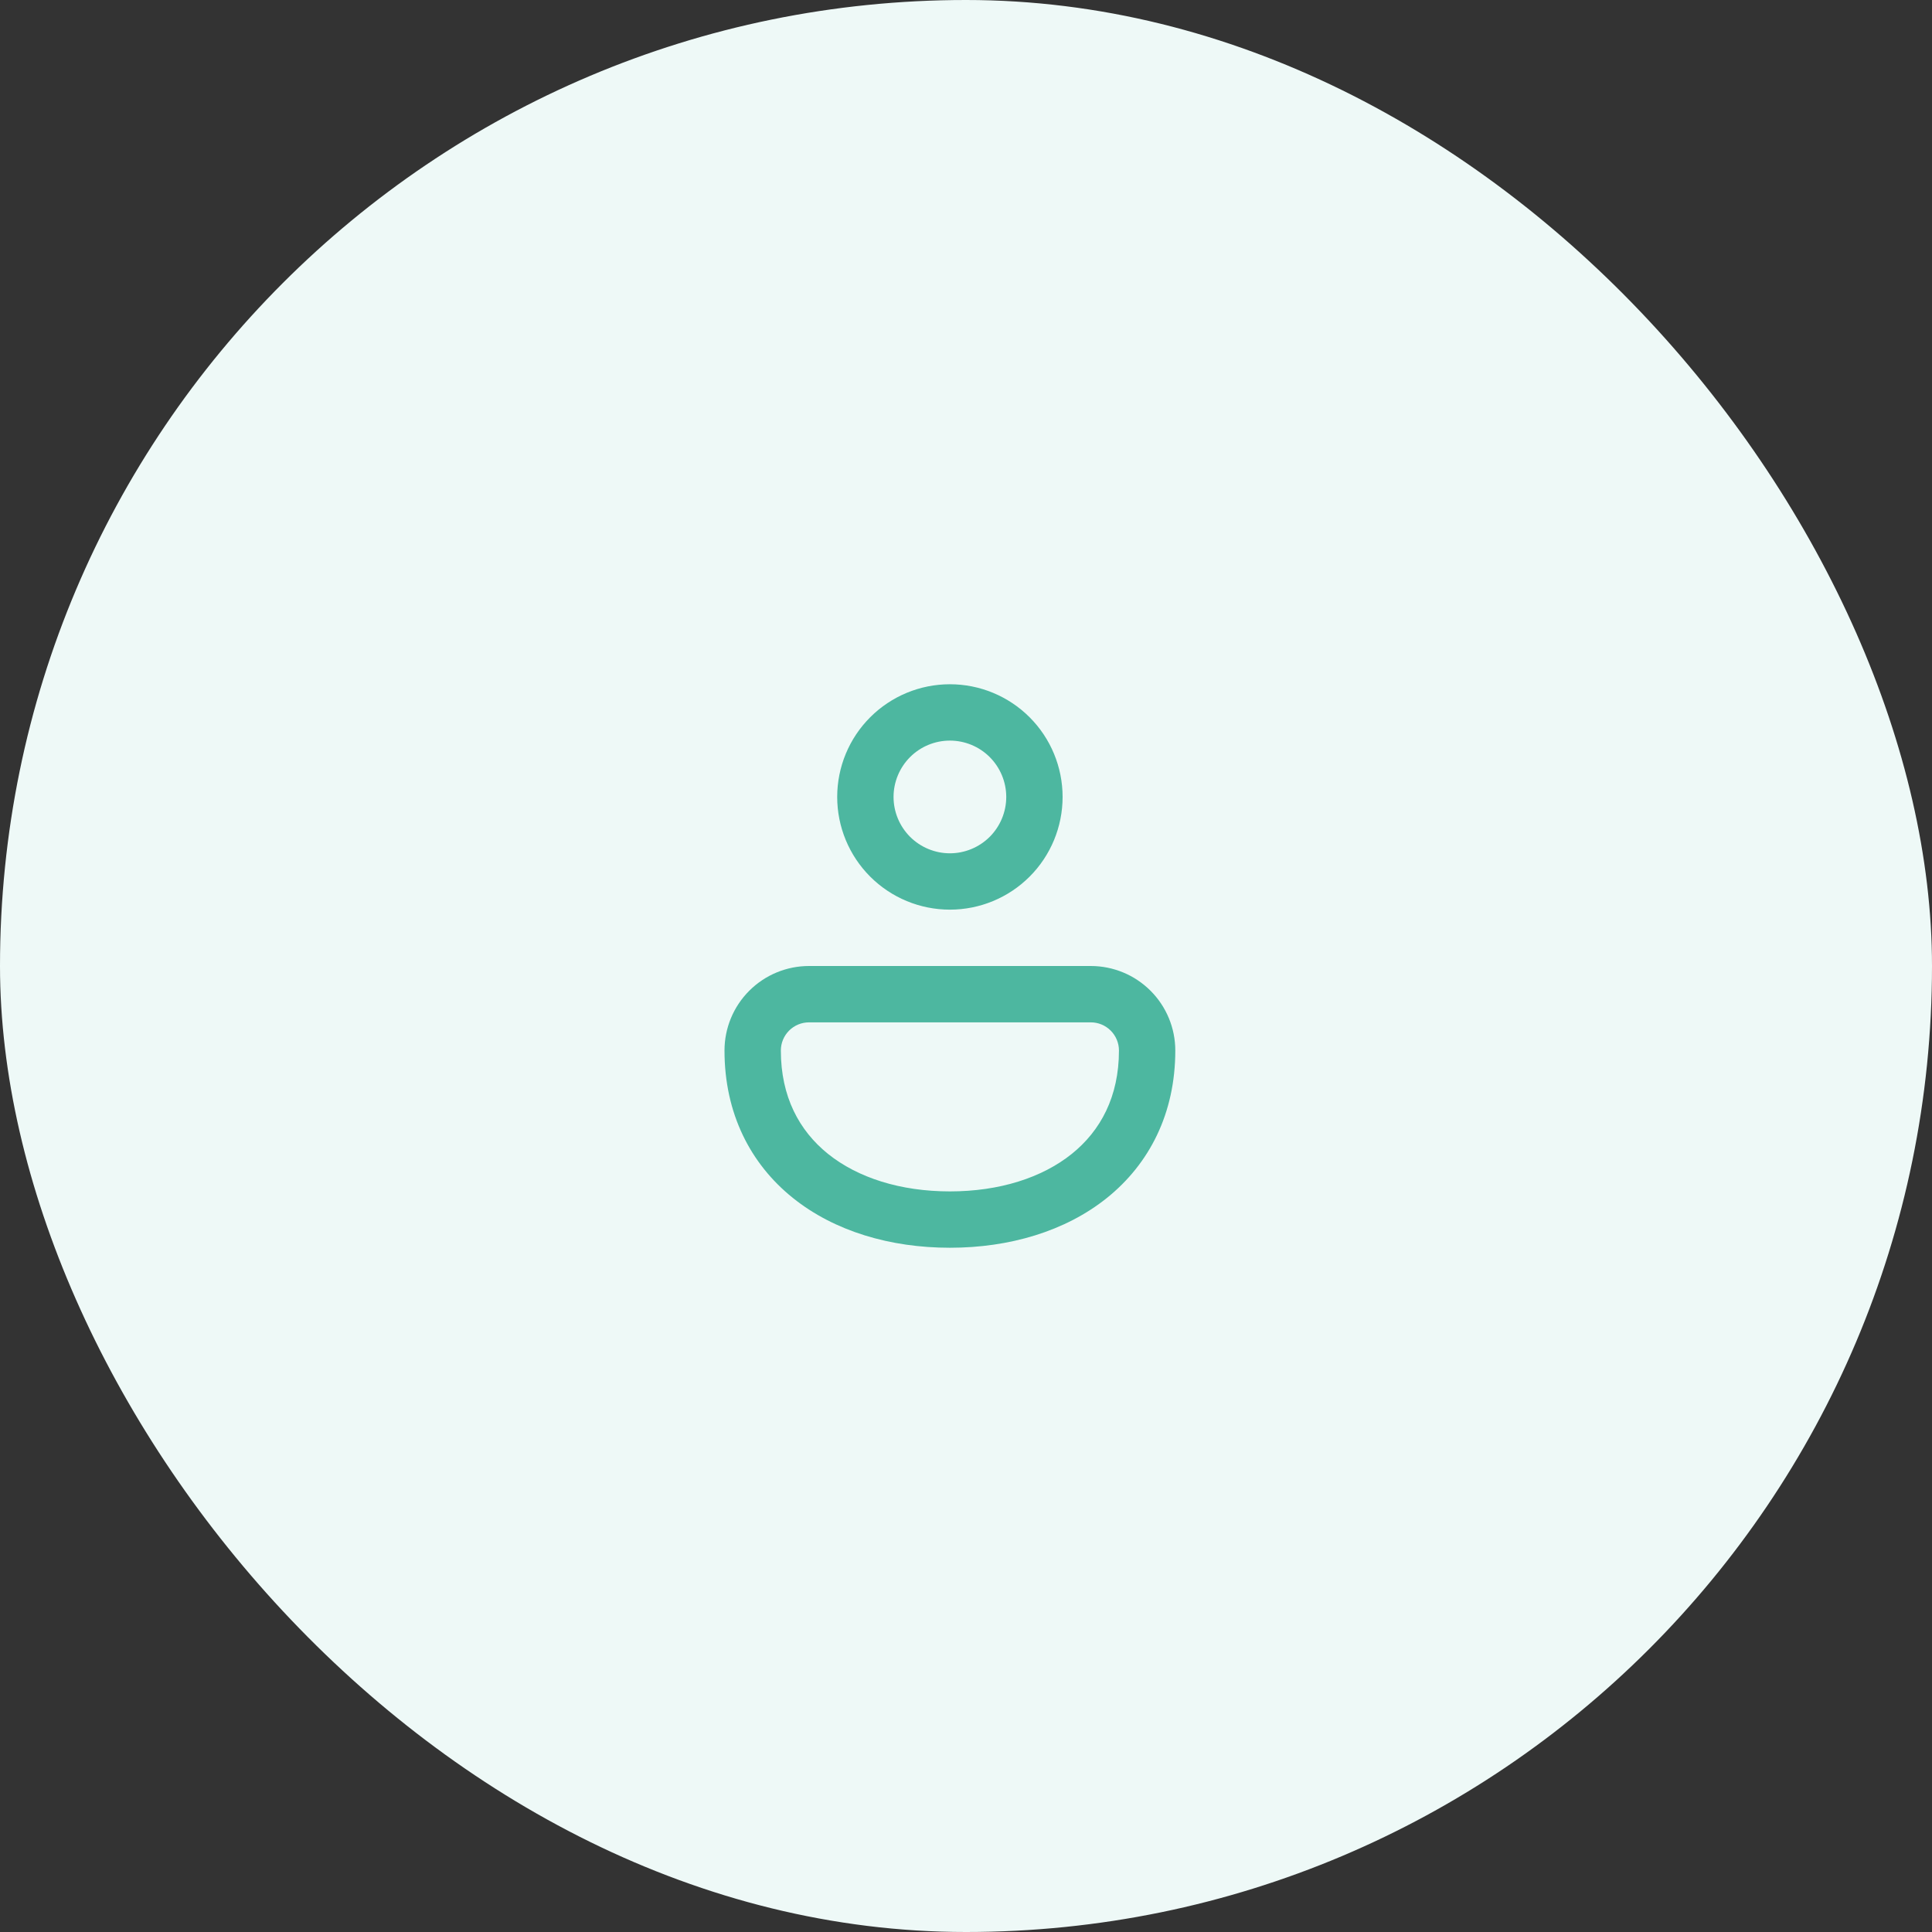 <?xml version="1.0" encoding="UTF-8"?> <svg xmlns="http://www.w3.org/2000/svg" width="48" height="48" viewBox="0 0 48 48" fill="none"><rect x="0" y="0" width="48" height="48" fill="#333333" stroke="none"/><rect width="48" height="48" rx="24" fill="#EEF9F7"></rect><path d="M23.6 17C22.857 17 22.145 17.295 21.62 17.82C21.095 18.345 20.8 19.057 20.8 19.8C20.8 20.543 21.095 21.255 21.62 21.78C22.145 22.305 22.857 22.6 23.6 22.6C24.343 22.6 25.055 22.305 25.58 21.78C26.105 21.255 26.4 20.543 26.4 19.8C26.4 19.057 26.105 18.345 25.58 17.82C25.055 17.295 24.343 17 23.6 17ZM22.2 19.8C22.2 19.429 22.348 19.073 22.61 18.81C22.873 18.547 23.229 18.4 23.6 18.4C23.971 18.4 24.327 18.547 24.59 18.81C24.852 19.073 25 19.429 25 19.8C25 20.171 24.852 20.527 24.59 20.79C24.327 21.052 23.971 21.2 23.6 21.2C23.229 21.2 22.873 21.052 22.61 20.79C22.348 20.527 22.2 20.171 22.2 19.8ZM27.1 24H20.1C19.543 24 19.009 24.221 18.615 24.615C18.221 25.009 18 25.543 18 26.1C18 27.662 18.643 28.914 19.697 29.761C20.734 30.594 22.126 31 23.6 31C25.074 31 26.466 30.594 27.503 29.761C28.556 28.914 29.2 27.662 29.2 26.1C29.2 25.543 28.979 25.009 28.585 24.615C28.191 24.221 27.657 24 27.1 24ZM20.1 25.4H27.1C27.286 25.4 27.464 25.474 27.595 25.605C27.726 25.736 27.8 25.914 27.8 26.1C27.8 27.244 27.345 28.092 26.627 28.669C25.89 29.26 24.832 29.6 23.6 29.6C22.368 29.6 21.31 29.26 20.573 28.669C19.855 28.092 19.4 27.244 19.4 26.1C19.4 25.914 19.474 25.736 19.605 25.605C19.736 25.474 19.914 25.4 20.1 25.4Z" fill="#4DB7A0"></path></svg> 